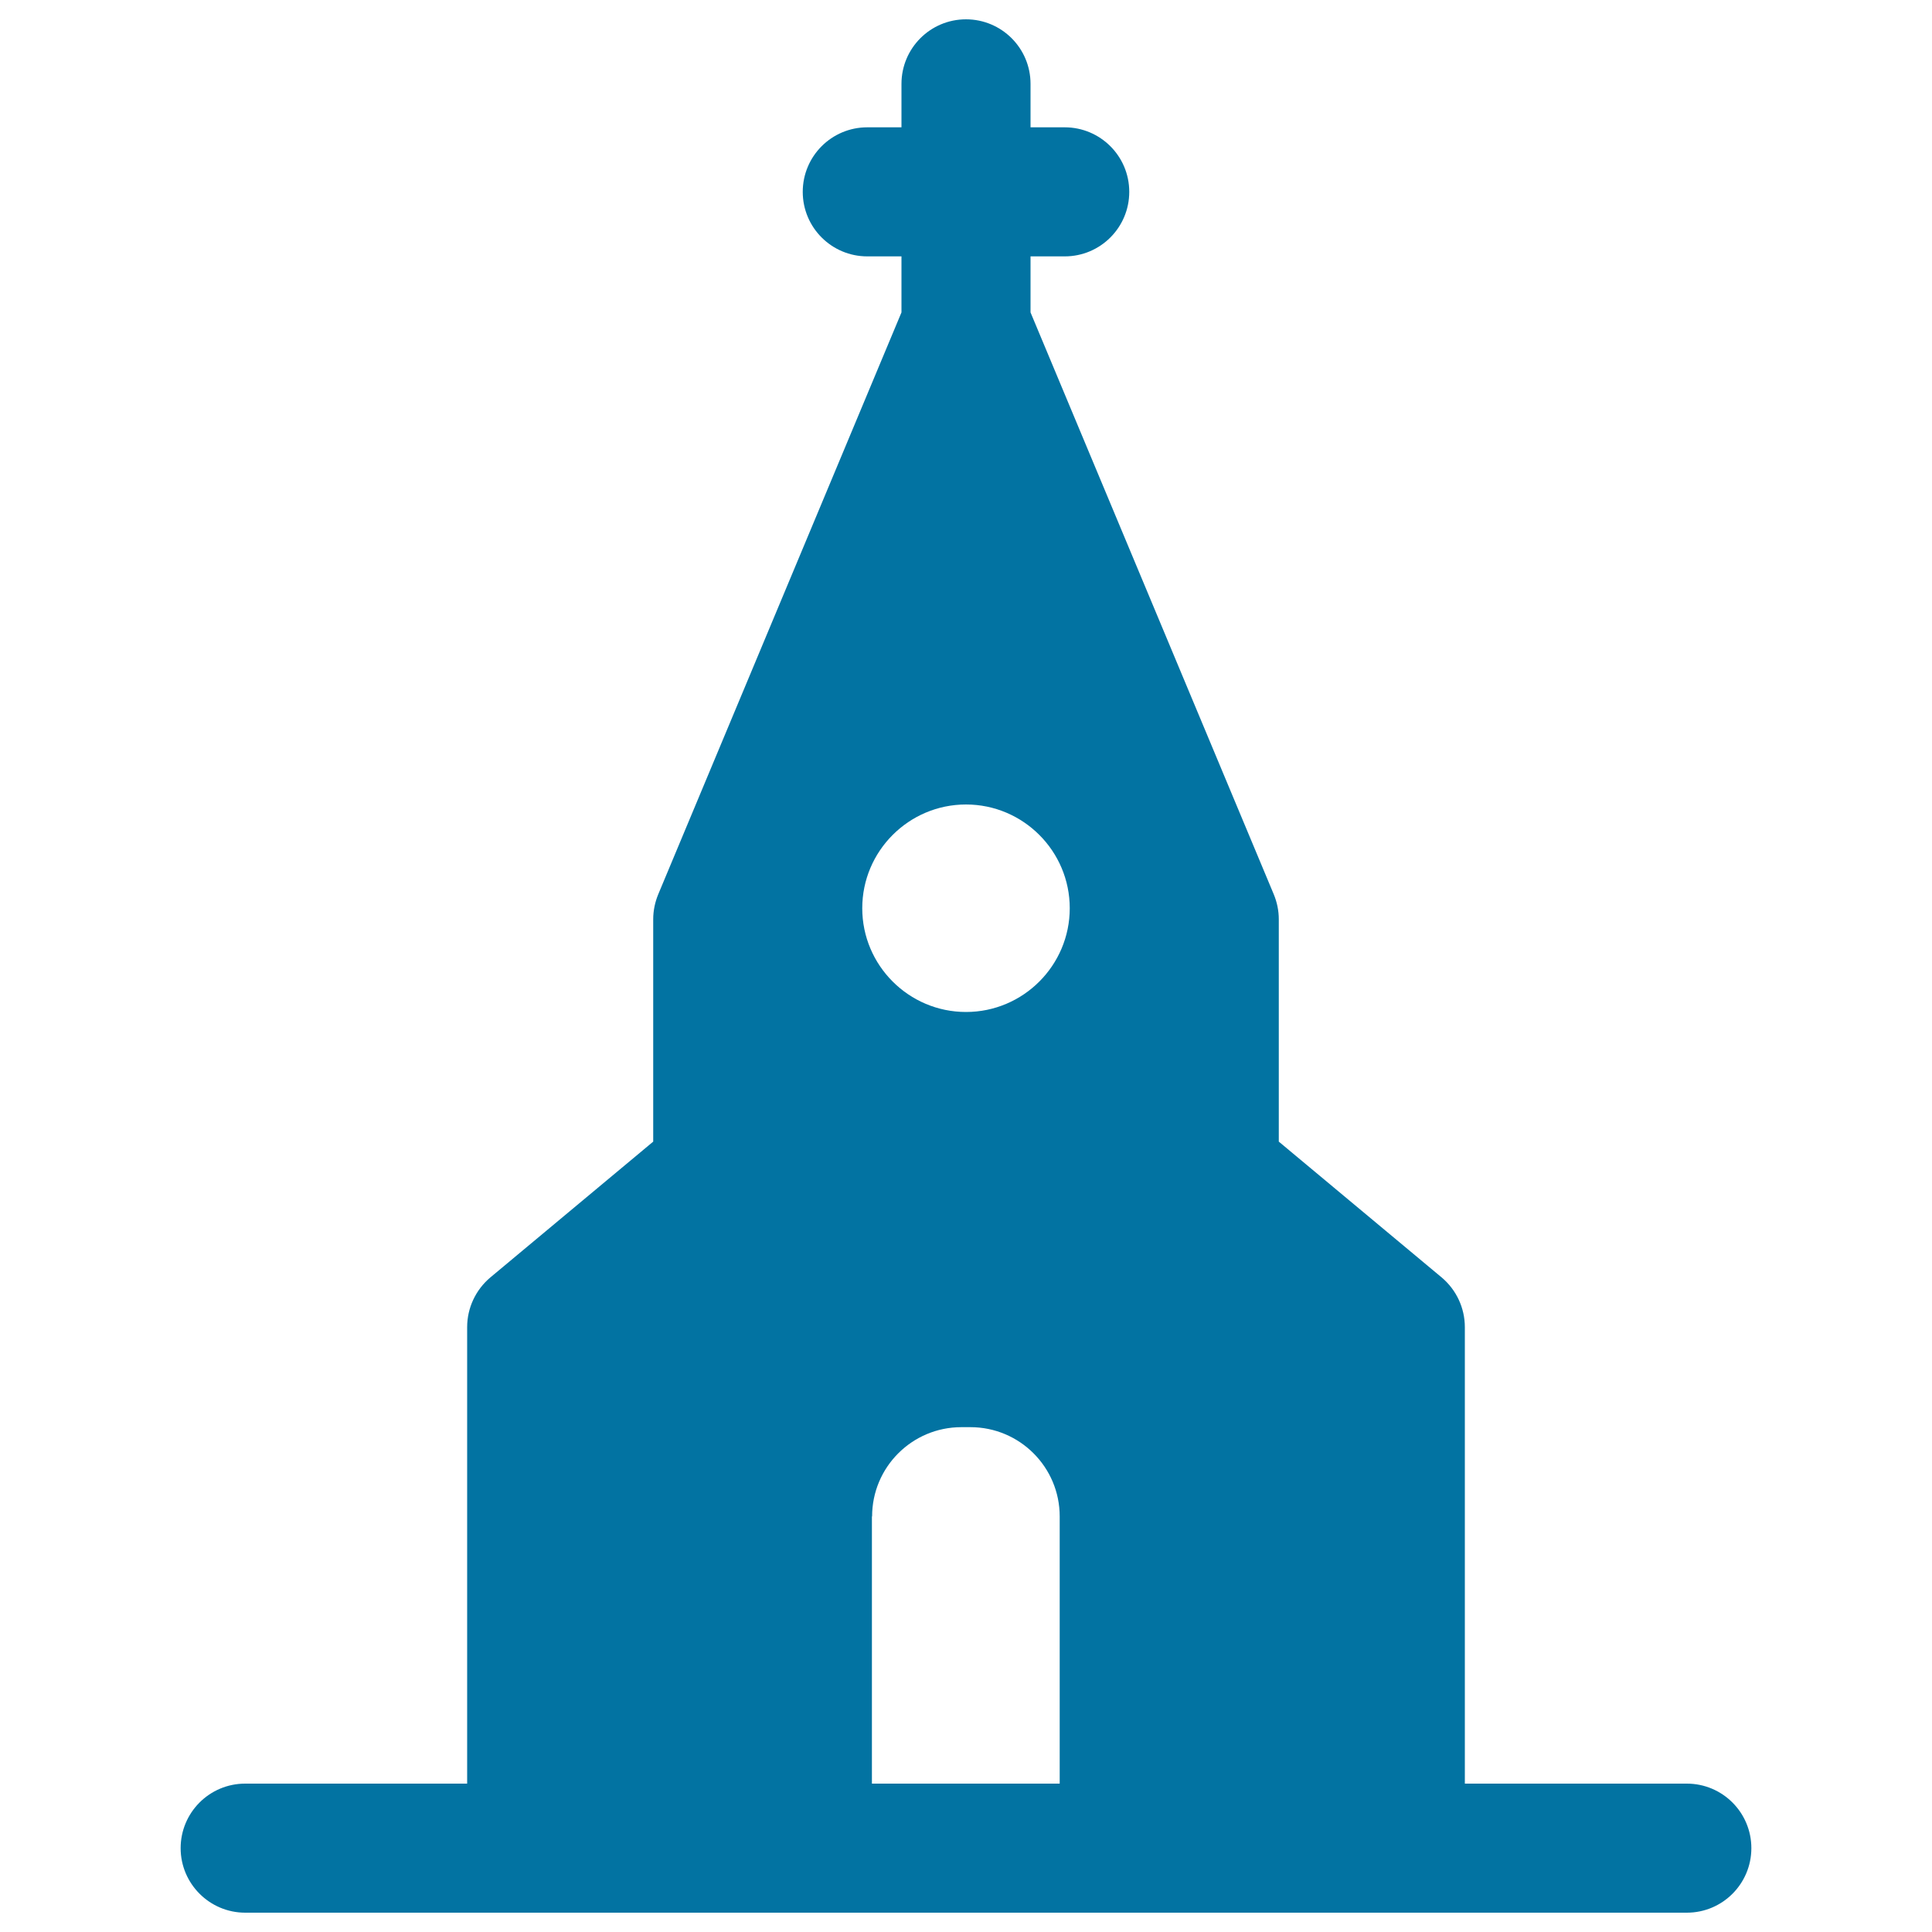<svg xmlns="http://www.w3.org/2000/svg" viewBox="0 0 1000 1000" style="fill:#0273a2">
<title>Church SVG icon</title>
<path d="M873.1,923.2H758.2V686.9c0-9.9-4.4-19.3-12-25.7l-84.3-70.3V475.8c0-4.4-0.9-8.8-2.6-12.9L533.4,161.7v-29h17.7c18.5,0,33.4-15,33.4-33.4c0-18.5-15-33.4-33.4-33.4h-17.7V43.4c0-18.5-15-33.4-33.4-33.4c-18.5,0-33.4,15-33.4,33.4v22.5h-17.7c-18.5,0-33.4,15-33.4,33.4c0,18.5,15,33.4,33.4,33.4h17.7v29L340.7,462.9c-1.7,4.1-2.6,8.5-2.6,12.9v115.1l-84.3,70.3c-7.6,6.4-12,15.8-12,25.7v236.3H126.9c-18.5,0-33.4,15-33.4,33.4s15,33.4,33.4,33.4h148.3H418h164h142.8h148.3c18.5,0,33.4-15,33.4-33.4S891.6,923.2,873.1,923.2z M451.4,784.9c0-25.5,20.7-46.2,46.2-46.2h4.7c25.5,0,46.2,20.7,46.2,46.2v138.3h-97.2V784.9z M500,416.4c29.6,0,53.7,24.1,53.7,53.7c0,29.6-24.1,53.7-53.7,53.7c-29.6,0-53.7-24.1-53.7-53.7C446.3,440.5,470.4,416.4,500,416.4z"/>
</svg>